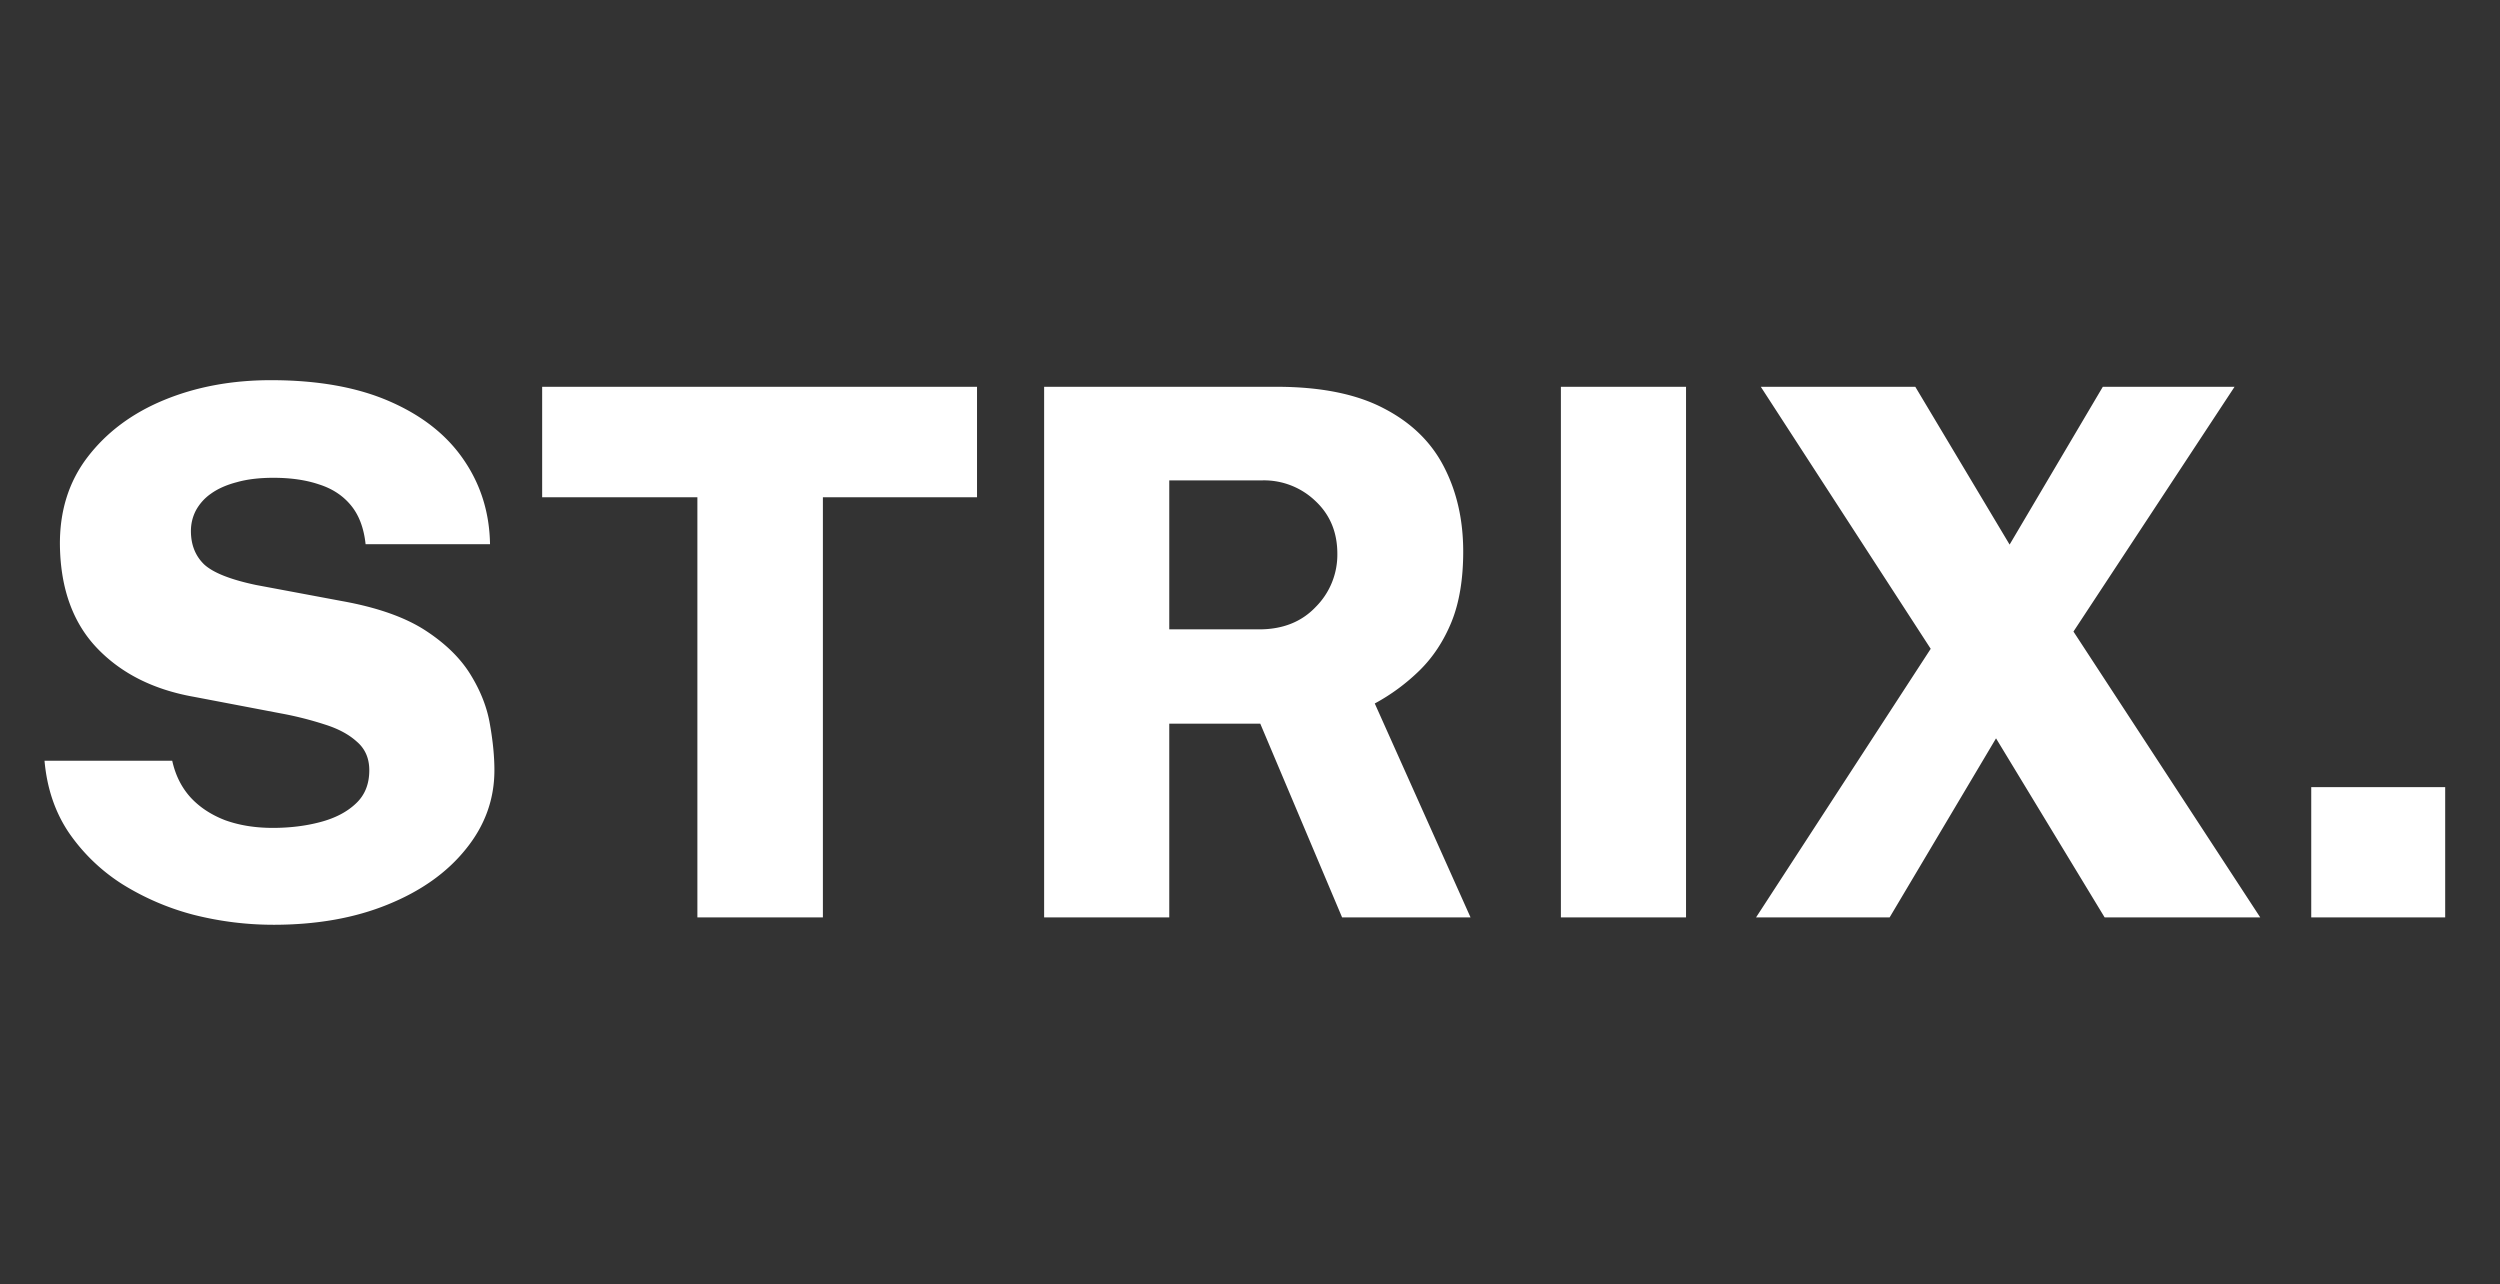 <svg xmlns="http://www.w3.org/2000/svg" width="109" height="56" fill="none"><rect width="100%" height="100%" fill="#333333" stroke="none"/><path fill="#fff" d="M11.925 40.32c-1.174 0-2.33-.144-3.472-.432a11.226 11.226 0 0 1-3.104-1.328 8.07 8.07 0 0 1-2.336-2.24c-.608-.896-.966-1.947-1.072-3.152h5.568c.138.63.405 1.163.8 1.6.394.427.896.757 1.504.992.618.224 1.312.336 2.08.336.746 0 1.44-.085 2.08-.256.64-.17 1.152-.437 1.536-.8.394-.363.592-.848.592-1.456 0-.523-.182-.939-.544-1.248-.352-.32-.822-.57-1.408-.752a15.034 15.034 0 0 0-1.904-.48l-3.776-.72c-1.76-.31-3.168-1.013-4.224-2.112-1.056-1.099-1.6-2.587-1.632-4.464-.022-1.504.378-2.795 1.2-3.872.832-1.088 1.946-1.92 3.344-2.496 1.397-.576 2.95-.864 4.656-.864 2.048 0 3.776.31 5.184.928 1.418.619 2.496 1.472 3.232 2.56.736 1.077 1.114 2.299 1.136 3.664H15.94c-.075-.704-.288-1.27-.64-1.696-.352-.427-.816-.73-1.392-.912-.566-.192-1.227-.288-1.984-.288-.619 0-1.152.064-1.6.192-.448.117-.822.283-1.12.496a2.132 2.132 0 0 0-.672.752c-.139.277-.208.57-.208.88 0 .597.192 1.083.576 1.456.394.363 1.146.661 2.256.896l3.76.704c1.536.277 2.746.704 3.632 1.28.885.576 1.546 1.227 1.984 1.952.437.715.714 1.435.832 2.16.128.725.192 1.387.192 1.984 0 1.27-.416 2.416-1.248 3.44-.822 1.024-1.958 1.83-3.408 2.416-1.44.587-3.099.88-4.976.88zm11.713-18.64v-4.816h18.96v4.816h-6.72V40h-5.472V21.68h-6.768zM64.116 40h-5.6l-3.568-8.448H50.98V40h-5.456V16.864h10.128c1.93 0 3.494.315 4.688.944 1.195.619 2.07 1.472 2.624 2.56.555 1.077.832 2.304.832 3.68 0 1.205-.17 2.23-.512 3.072-.341.832-.805 1.536-1.392 2.112a8.724 8.724 0 0 1-1.952 1.44L64.116 40zM54.9 27.44c1.024 0 1.846-.325 2.464-.976a3.22 3.22 0 0 0 .944-2.32c0-.939-.32-1.707-.96-2.304a3.238 3.238 0 0 0-2.288-.896h-4.08v6.496h3.92zm13.155-10.576h5.456V40h-5.456V16.864zM98.547 40h-6.784l-4.736-7.808L82.387 40h-5.824l7.616-11.712-7.408-11.424h6.736l4.112 6.88 4.064-6.88h5.744l-7.024 10.672L98.547 40zm2.223 0v-5.68h5.84V40h-5.84z"/></svg>